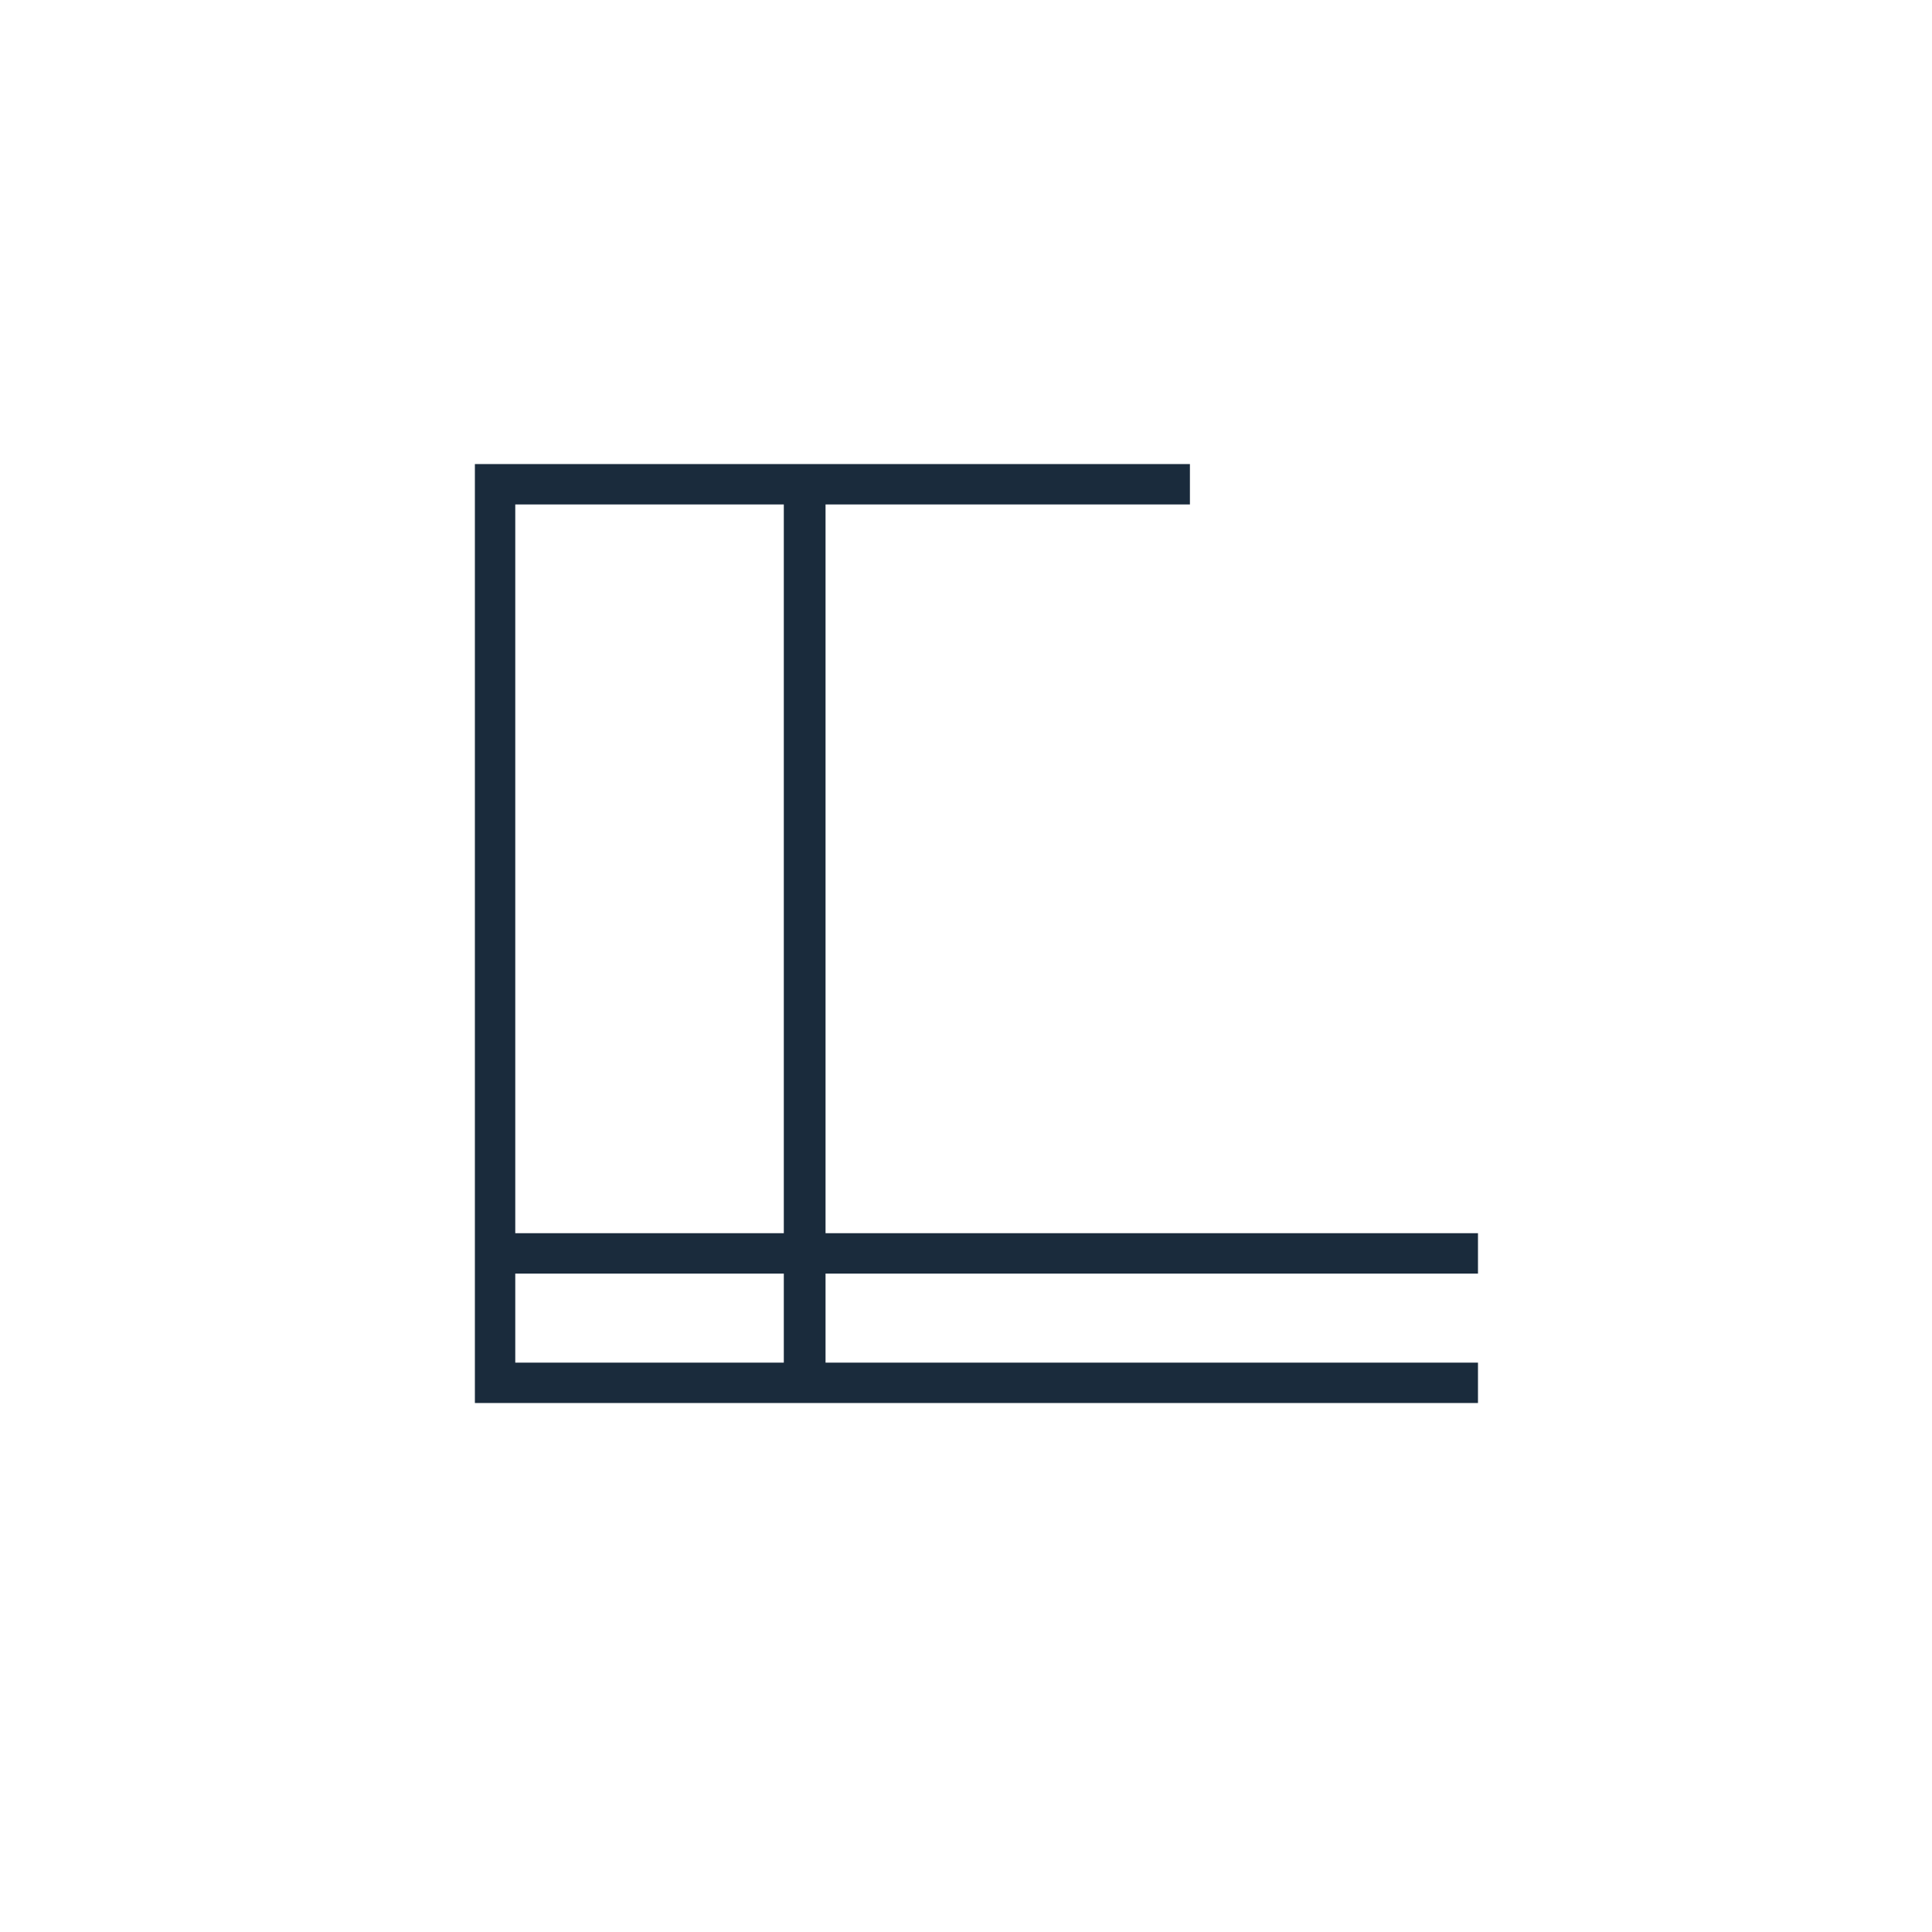 <svg xmlns="http://www.w3.org/2000/svg" viewBox="0 0 100 100" width="100" height="100">
  <g transform="matrix(1 0 0 1 50 50)">
    <path fill="#1A2B3C" opacity="1" d="M-25.42 22.62L-25.42 22.62ZM-9.43 15.92L-23.33 15.92L-23.33 20.53L-9.43 20.53L-9.43 15.92ZM-9.43-23.89L-23.33-23.89L-23.33 13.83L-9.43 13.83L-9.43-23.89ZM-25.42-25.98L11.59-25.98L11.59-23.89L-7.27-23.89L-7.27 13.83L26.50 13.83L26.50 15.92L-7.27 15.92L-7.27 20.53L26.50 20.53L26.50 22.62L-25.42 22.62L-25.42-25.98Z"/>
  </g>
</svg>